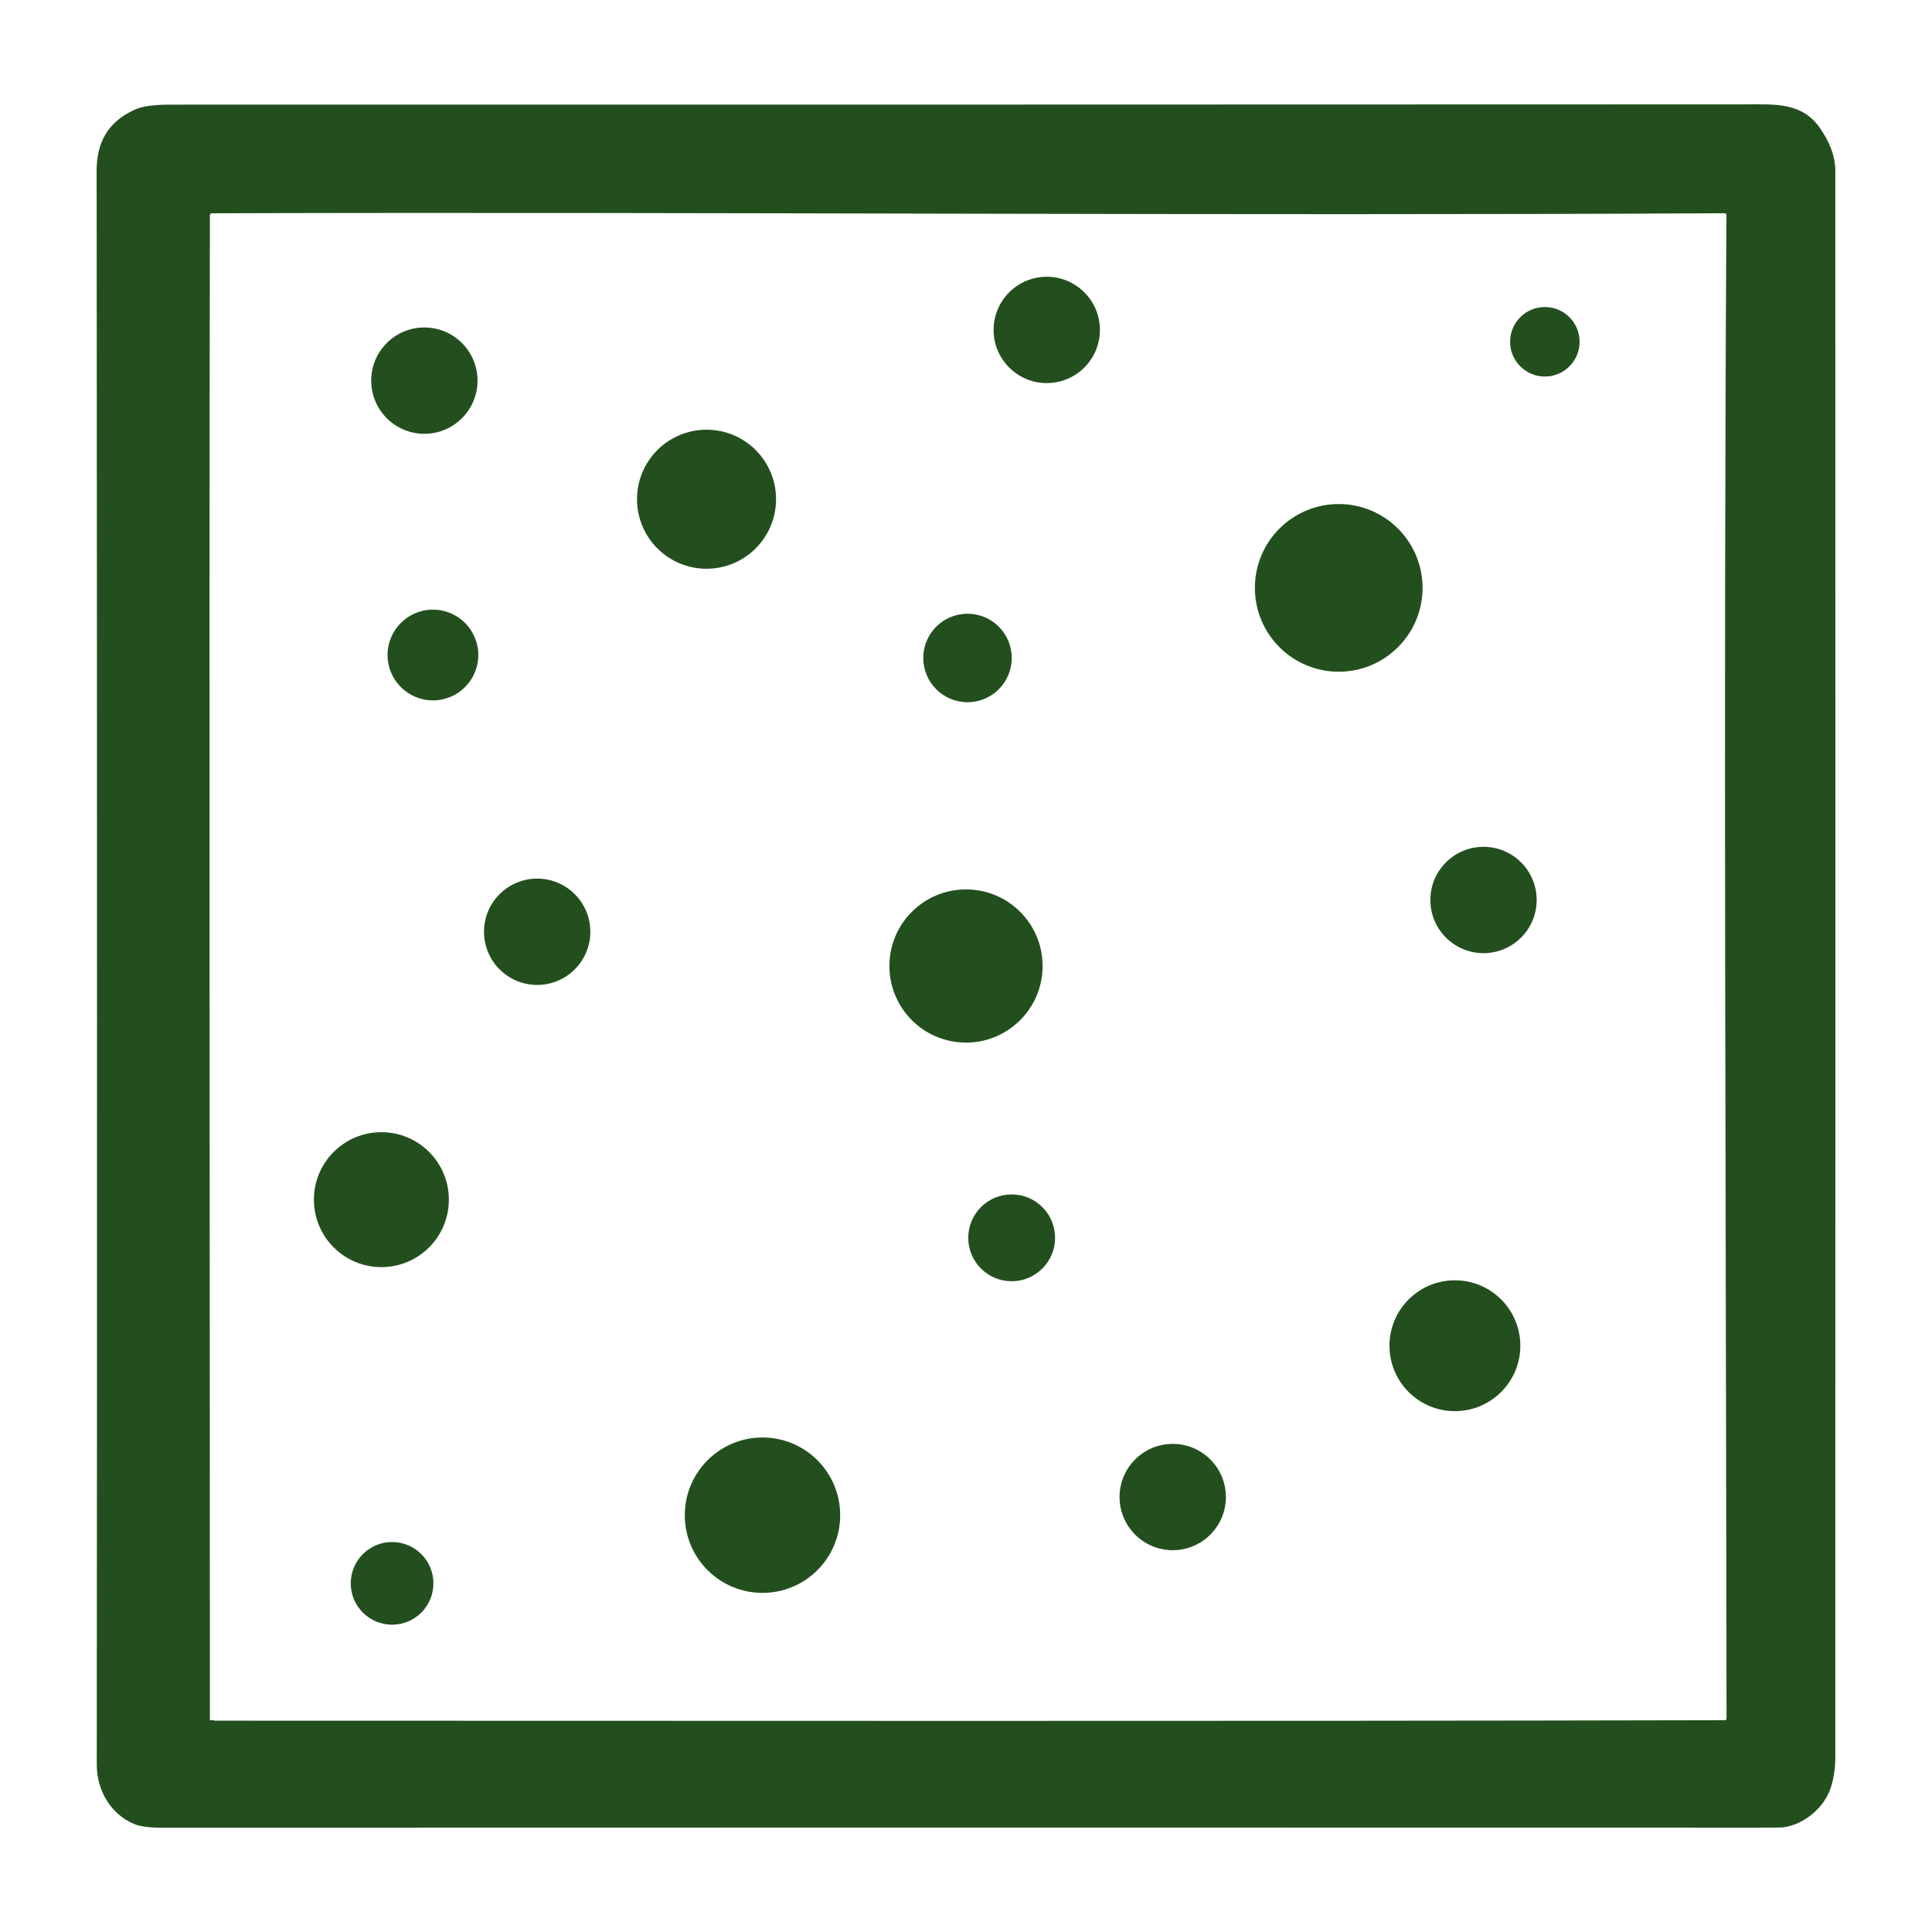 <?xml version="1.0" encoding="UTF-8"?>
<!DOCTYPE svg PUBLIC "-//W3C//DTD SVG 1.1//EN" "http://www.w3.org/Graphics/SVG/1.1/DTD/svg11.dtd">
<!-- Creator: CorelDRAW 2018 (64 Bit Testversion) -->
<svg xmlns="http://www.w3.org/2000/svg" xml:space="preserve" width="100mm" height="100mm" version="1.1" style="shape-rendering:geometricPrecision; text-rendering:geometricPrecision; image-rendering:optimizeQuality; fill-rule:evenodd; clip-rule:evenodd"
viewBox="0 0 10000 10000"
 xmlns:xlink="http://www.w3.org/1999/xlink">
 <defs>
  <style type="text/css">
   <![CDATA[
    .fil0 {fill:none}
    .fil2 {fill:#234F1E}
    .fil1 {fill:#234F1E;fill-rule:nonzero}
   ]]>
  </style>
 </defs>
 <g id="Ebene_x0020_1">
  <line class="fil0" x1="9900" y1="10000" x2="10000" y2= "10000" />
  <line class="fil0" x1="-0" y1="0.02" x2="100" y2= "0.02" />
  <line class="fil0" x1="9900" y1="10000" x2="10000" y2= "10000" />
  <g id="_2770566595056">
   <path class="fil1" d="M500.36 1071.75c0,-61.15 -0.18,-122.12 -0.35,-182.74 -0.53,-151.64 56.93,-257.59 198.2,-321.73 36.55,-16.69 93.65,-25.13 171.32,-25.65 68.7,-0.18 135.47,-0.35 200.49,-0.35 2656.23,0.35 5312.47,0 7968.71,-1.06 148.47,-0.17 287.82,-11.24 380.94,121.95 47.45,67.82 79.95,143.55 79.95,222.8 0.53,2785.56 0.53,5523.16 -0.17,8212.43 0,50.78 -7.03,100.15 -20.91,147.95 -31.46,107.18 -137.41,198.55 -250.92,213.31 -6.86,0.88 -53.94,1.23 -141.27,1.23 -2749.72,-0.7 -5499.26,-0.7 -8248.8,0.18 -64.48,0 -111.75,-6.15 -141.45,-18.28 -123.35,-50.6 -195.39,-175.36 -195.22,-308.2 1.94,-2472.79 1.76,-5160.13 -0.52,-8061.84zm596.54 32.16c-5.8,0 -10.54,4.74 -10.54,10.54 -4.32,2596.23 0,5192.3 0,7789.31l19.58 0c0.57,1.64 3.17,2.46 7.83,2.46 2604.12,0 5208.48,3.44 7815.14,-2.46 4.22,0 7.55,-3.33 7.55,-7.55 -2.54,-2595.85 -15.92,-5183.59 -0.52,-7780.18 0.17,-8.26 -4.04,-12.3 -12.3,-12.3 -2614.79,14.06 -5224.05,-7.9 -7826.74,0.18z"/>
   <circle class="fil2" cx="2196.49" cy="1970.13" r="275.17"/>
   <circle class="fil2" cx="3656.99" cy="2583.97" r="359.84"/>
   <circle class="fil2" cx="7530.49" cy="6965.47" r="338.67"/>
   <circle class="fil2" cx="2240.86" cy="3390.33" r="234.87"/>
   <circle class="fil2" cx="2780.38" cy="4822.83" r="275.17"/>
   <circle class="fil2" cx="1974.04" cy="6209.38" r="349.25"/>
   <circle class="fil2" cx="6929.18" cy="3042.87" r="433.92"/>
   <circle class="fil2" cx="3946.62" cy="7842.56" r="402.17"/>
   <circle class="fil2" cx="5000" cy="5000" r="396.48"/>
   <circle class="fil2" cx="7678.66" cy="4658.31" r="275.17"/>
   <circle class="fil2" cx="6069.99" cy="7748.64" r="275.17"/>
   <circle class="fil2" cx="5418" cy="1707.69" r="275.17"/>
   <circle class="fil2" cx="5007.81" cy="3405.62" r="228.99"/>
   <circle class="fil2" cx="5236.36" cy="6407" r="224.7"/>
   <circle class="fil2" cx="2029.43" cy="8195.41" r="213.94"/>
   <circle class="fil2" cx="7996.16" cy="1769.05" r="179.91"/>
  </g>
 </g>
</svg>